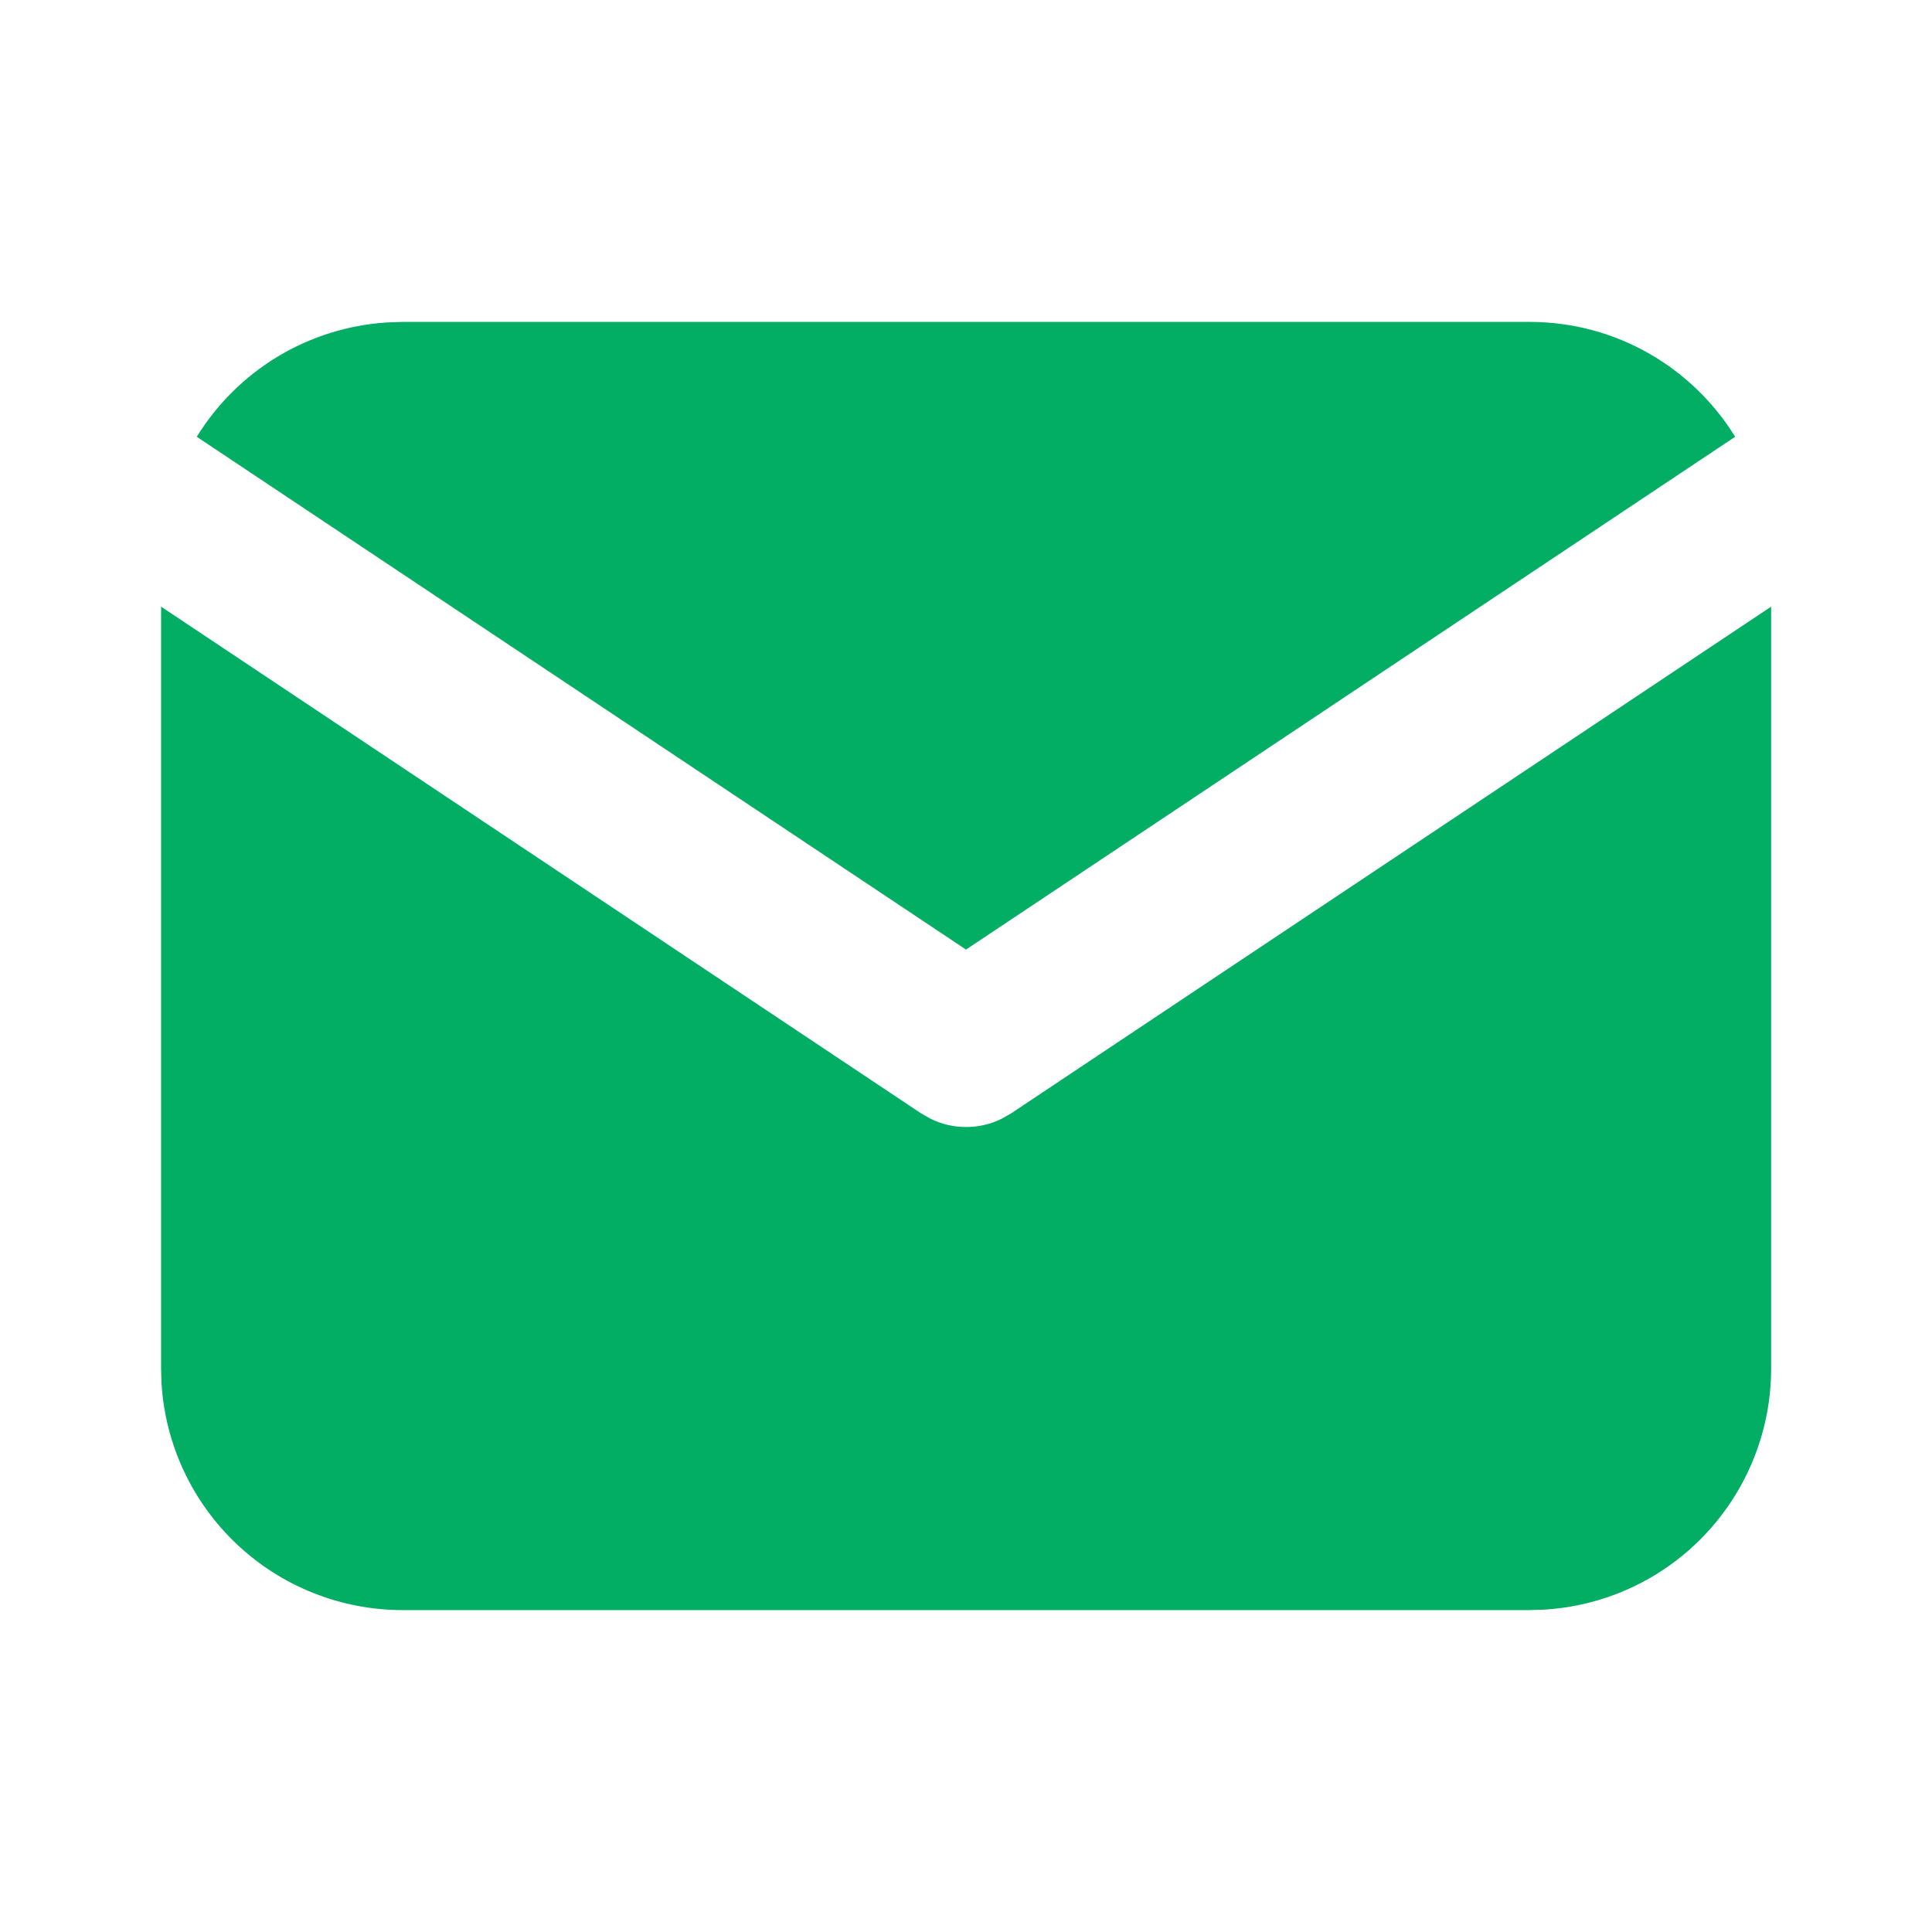 <svg width="26" height="26" viewBox="0 0 26 26" fill="none" xmlns="http://www.w3.org/2000/svg">
<g clip-path="url(#clip0_279_855)">
<path d="M23.835 8.164V18.418C23.835 19.247 23.518 20.044 22.949 20.648C22.381 21.251 21.603 21.614 20.775 21.662L20.585 21.668H5.418C4.589 21.668 3.791 21.351 3.188 20.782C2.585 20.214 2.222 19.436 2.173 18.608L2.168 18.418V8.164L12.4 14.986L12.526 15.057C12.674 15.13 12.836 15.167 13.001 15.167C13.166 15.167 13.329 15.13 13.477 15.057L13.603 14.986L23.835 8.164Z" fill="#02AE63"/>
<path d="M20.583 4.332C21.753 4.332 22.779 4.95 23.351 5.878L13 12.779L2.648 5.878C2.92 5.437 3.293 5.067 3.737 4.799C4.18 4.532 4.682 4.374 5.199 4.34L5.416 4.332H20.583Z" fill="#02AE63"/>
</g>
<defs>
<clipPath id="clip0_279_855">
<rect width="26" height="26" fill="white"/>
</clipPath>
</defs>
</svg>
